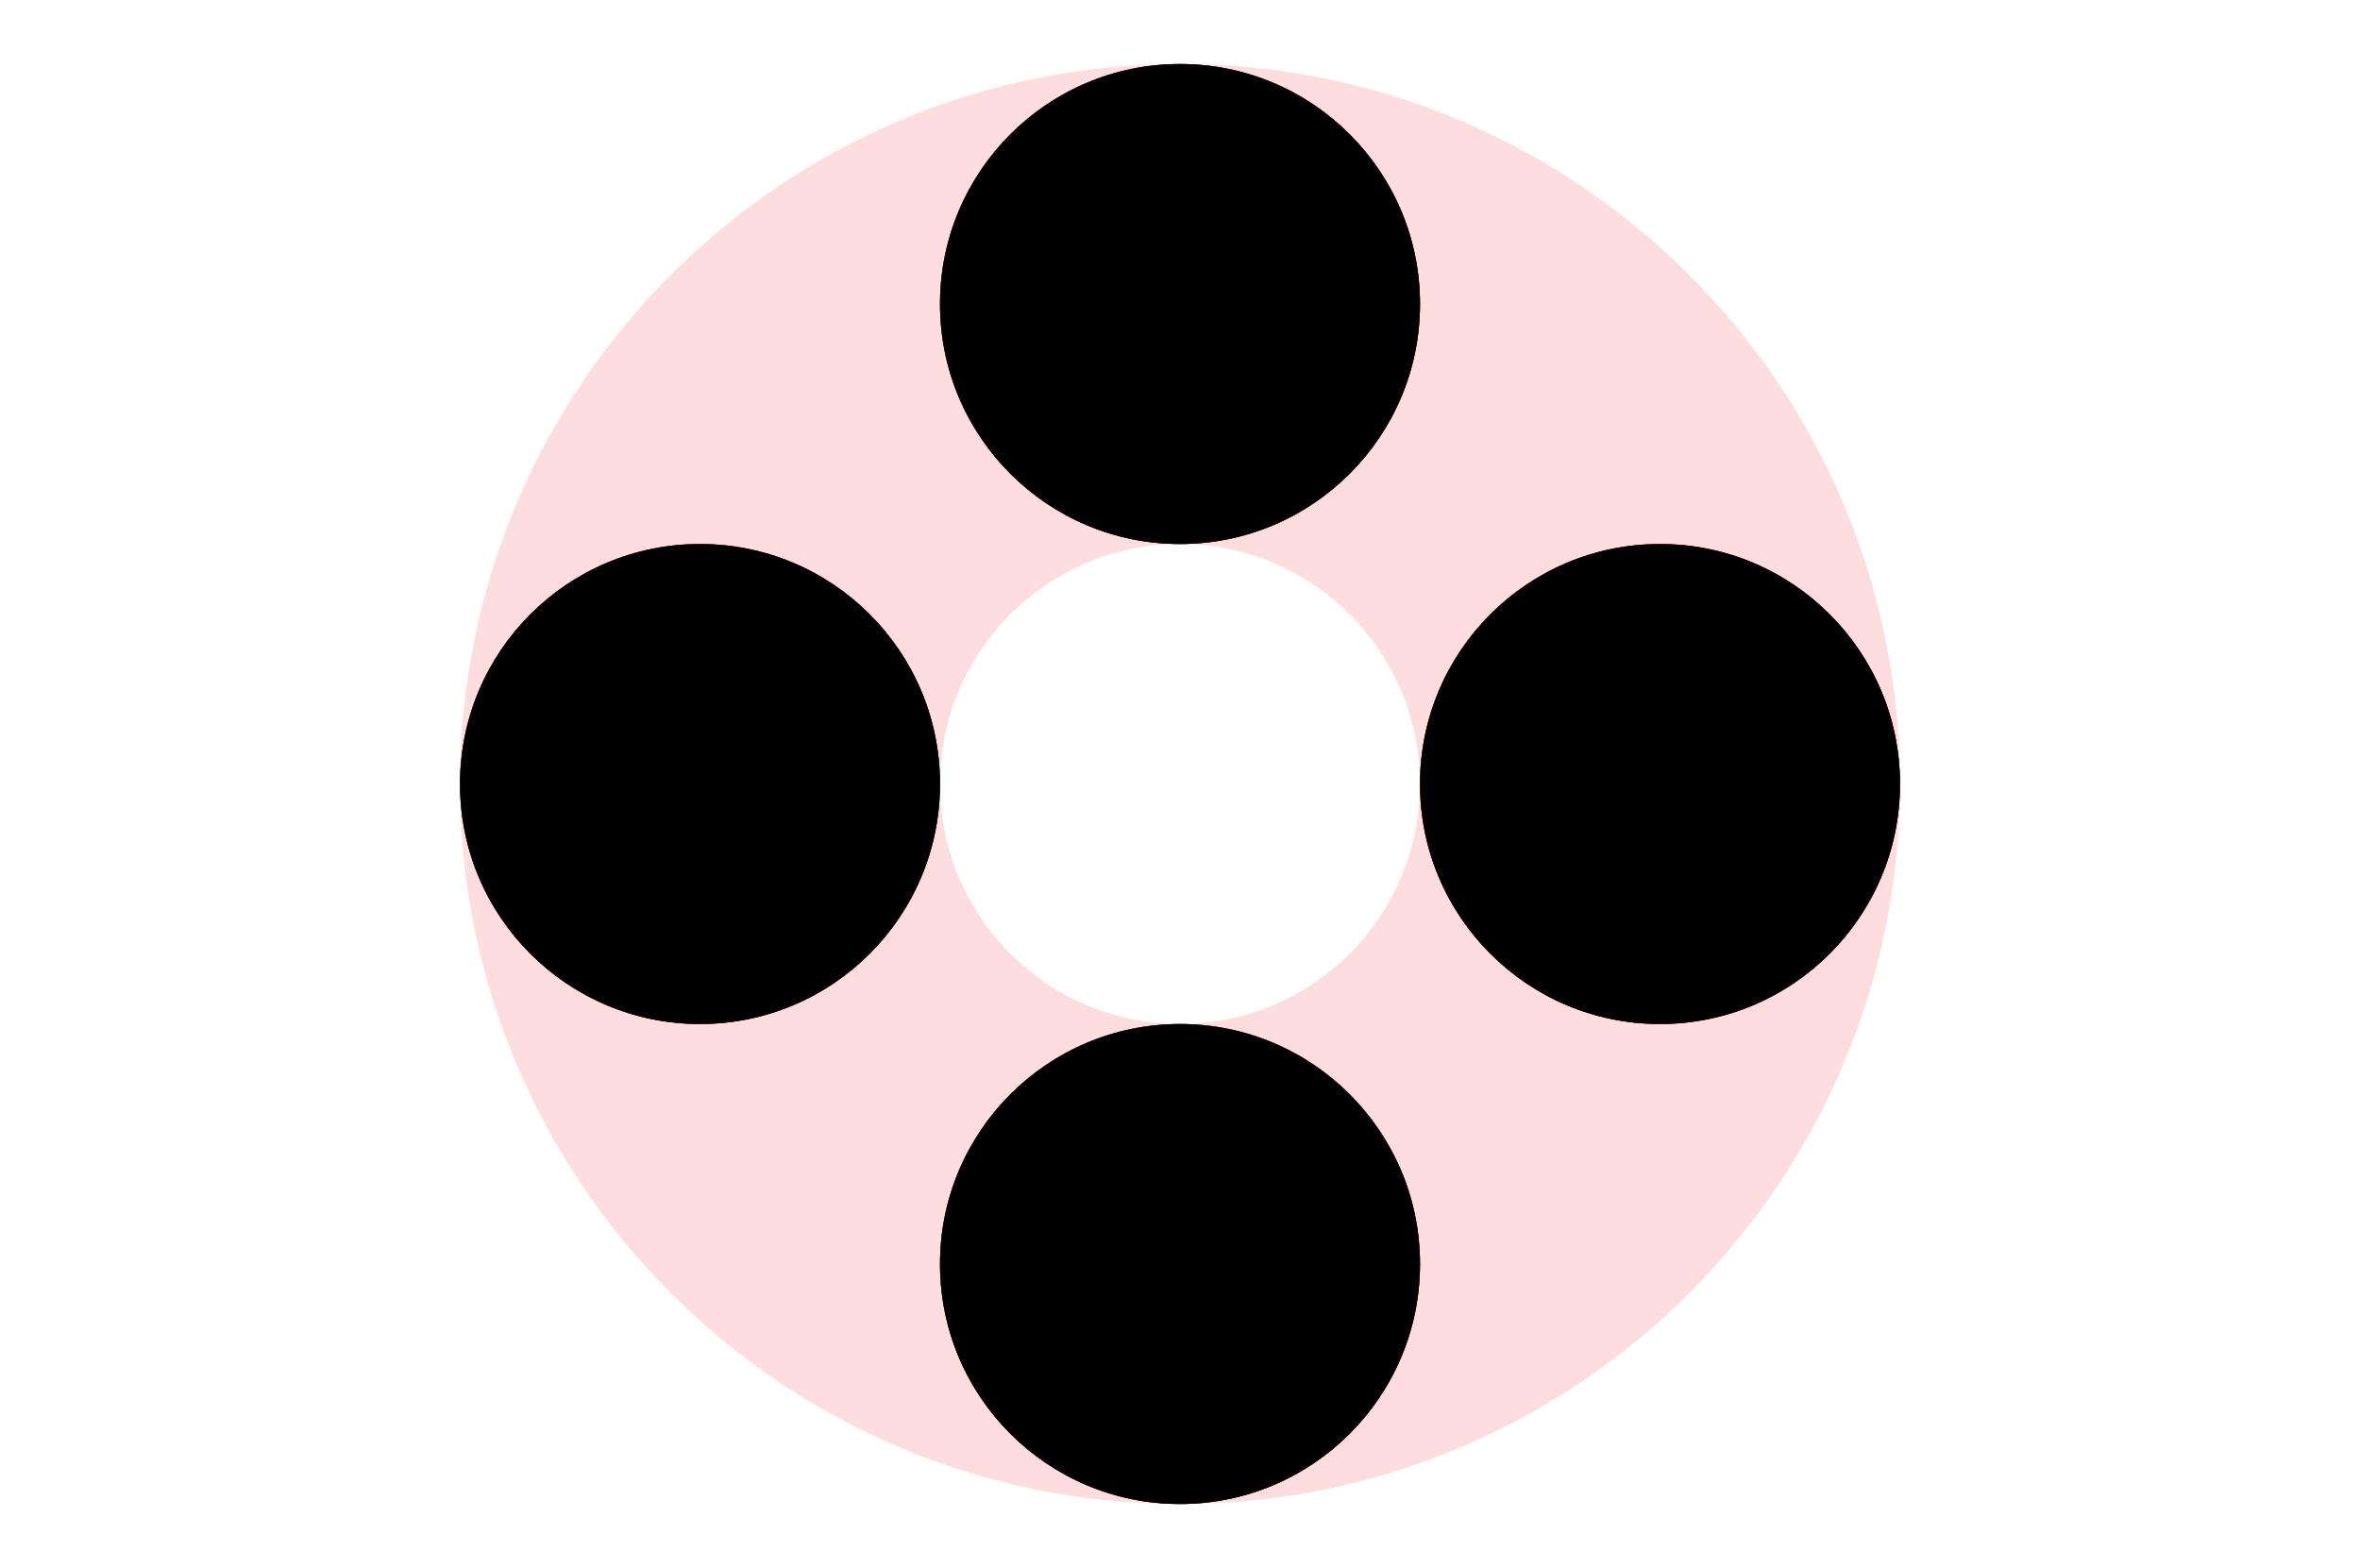<?xml version="1.0" encoding="UTF-8"?>
<svg width="295px" height="196px" viewBox="0 0 295 196" version="1.1" xmlns="http://www.w3.org/2000/svg" xmlns:xlink="http://www.w3.org/1999/xlink">
    <title>API Sharing Knowledge</title>
    <defs>
        <radialGradient cx="31.182%" cy="27.926%" fx="31.182%" fy="27.926%" r="78.008%" id="radialGradient-1">
            <stop stop-color="#FF605E" offset="0%"></stop>
            <stop stop-color="#CA0000" offset="100%"></stop>
        </radialGradient>
        <path d="M177.5,38 C177.5,54.569 164.069,68 147.5,68 C130.931,68 117.5,54.569 117.5,38 C117.5,21.431 130.931,8 147.5,8 C164.069,8 177.5,21.431 177.5,38 Z" id="path-2"></path>
        <filter x="-12.5%" y="-12.5%" width="125.0%" height="125.0%" filterUnits="objectBoundingBox" id="filter-3">
            <feOffset dx="0" dy="0" in="SourceAlpha" result="shadowOffsetOuter1"></feOffset>
            <feGaussianBlur stdDeviation="2.5" in="shadowOffsetOuter1" result="shadowBlurOuter1"></feGaussianBlur>
            <feColorMatrix values="0 0 0 0 0   0 0 0 0 0   0 0 0 0 0  0 0 0 0.17 0" type="matrix" in="shadowBlurOuter1"></feColorMatrix>
        </filter>
        <filter x="-15.8%" y="-15.8%" width="131.7%" height="131.7%" filterUnits="objectBoundingBox" id="filter-4">
            <feGaussianBlur stdDeviation="4.5" in="SourceAlpha" result="shadowBlurInner1"></feGaussianBlur>
            <feOffset dx="0" dy="0" in="shadowBlurInner1" result="shadowOffsetInner1"></feOffset>
            <feComposite in="shadowOffsetInner1" in2="SourceAlpha" operator="arithmetic" k2="-1" k3="1" result="shadowInnerInner1"></feComposite>
            <feColorMatrix values="0 0 0 0 0   0 0 0 0 0   0 0 0 0 0  0 0 0 0.206 0" type="matrix" in="shadowInnerInner1"></feColorMatrix>
        </filter>
        <path d="M177.5,158 C177.5,174.569 164.069,188 147.5,188 C130.931,188 117.5,174.569 117.5,158 C117.5,141.431 130.931,128 147.5,128 C164.069,128 177.5,141.431 177.5,158 Z" id="path-5"></path>
        <filter x="-12.5%" y="-12.5%" width="125.0%" height="125.0%" filterUnits="objectBoundingBox" id="filter-6">
            <feOffset dx="0" dy="0" in="SourceAlpha" result="shadowOffsetOuter1"></feOffset>
            <feGaussianBlur stdDeviation="2.5" in="shadowOffsetOuter1" result="shadowBlurOuter1"></feGaussianBlur>
            <feColorMatrix values="0 0 0 0 0   0 0 0 0 0   0 0 0 0 0  0 0 0 0.17 0" type="matrix" in="shadowBlurOuter1"></feColorMatrix>
        </filter>
        <filter x="-15.8%" y="-15.8%" width="131.7%" height="131.7%" filterUnits="objectBoundingBox" id="filter-7">
            <feGaussianBlur stdDeviation="4.5" in="SourceAlpha" result="shadowBlurInner1"></feGaussianBlur>
            <feOffset dx="0" dy="0" in="shadowBlurInner1" result="shadowOffsetInner1"></feOffset>
            <feComposite in="shadowOffsetInner1" in2="SourceAlpha" operator="arithmetic" k2="-1" k3="1" result="shadowInnerInner1"></feComposite>
            <feColorMatrix values="0 0 0 0 0   0 0 0 0 0   0 0 0 0 0  0 0 0 0.206 0" type="matrix" in="shadowInnerInner1"></feColorMatrix>
        </filter>
        <path d="M237.5,98 C237.5,114.569 224.069,128 207.5,128 C190.931,128 177.5,114.569 177.5,98 C177.5,81.431 190.931,68 207.5,68 C224.069,68 237.5,81.431 237.5,98 Z" id="path-8"></path>
        <filter x="-12.5%" y="-12.5%" width="125.0%" height="125.0%" filterUnits="objectBoundingBox" id="filter-9">
            <feOffset dx="0" dy="0" in="SourceAlpha" result="shadowOffsetOuter1"></feOffset>
            <feGaussianBlur stdDeviation="2.5" in="shadowOffsetOuter1" result="shadowBlurOuter1"></feGaussianBlur>
            <feColorMatrix values="0 0 0 0 0   0 0 0 0 0   0 0 0 0 0  0 0 0 0.17 0" type="matrix" in="shadowBlurOuter1"></feColorMatrix>
        </filter>
        <filter x="-15.8%" y="-15.8%" width="131.7%" height="131.7%" filterUnits="objectBoundingBox" id="filter-10">
            <feGaussianBlur stdDeviation="4.5" in="SourceAlpha" result="shadowBlurInner1"></feGaussianBlur>
            <feOffset dx="0" dy="0" in="shadowBlurInner1" result="shadowOffsetInner1"></feOffset>
            <feComposite in="shadowOffsetInner1" in2="SourceAlpha" operator="arithmetic" k2="-1" k3="1" result="shadowInnerInner1"></feComposite>
            <feColorMatrix values="0 0 0 0 0   0 0 0 0 0   0 0 0 0 0  0 0 0 0.206 0" type="matrix" in="shadowInnerInner1"></feColorMatrix>
        </filter>
        <path d="M117.5,98 C117.5,114.569 104.069,128 87.5,128 C70.931,128 57.5,114.569 57.5,98 C57.5,81.431 70.931,68 87.5,68 C104.069,68 117.5,81.431 117.5,98 Z" id="path-11"></path>
        <filter x="-12.5%" y="-12.5%" width="125.0%" height="125.0%" filterUnits="objectBoundingBox" id="filter-12">
            <feOffset dx="0" dy="0" in="SourceAlpha" result="shadowOffsetOuter1"></feOffset>
            <feGaussianBlur stdDeviation="2.5" in="shadowOffsetOuter1" result="shadowBlurOuter1"></feGaussianBlur>
            <feColorMatrix values="0 0 0 0 0   0 0 0 0 0   0 0 0 0 0  0 0 0 0.17 0" type="matrix" in="shadowBlurOuter1"></feColorMatrix>
        </filter>
        <filter x="-15.8%" y="-15.8%" width="131.7%" height="131.7%" filterUnits="objectBoundingBox" id="filter-13">
            <feGaussianBlur stdDeviation="4.5" in="SourceAlpha" result="shadowBlurInner1"></feGaussianBlur>
            <feOffset dx="0" dy="0" in="shadowBlurInner1" result="shadowOffsetInner1"></feOffset>
            <feComposite in="shadowOffsetInner1" in2="SourceAlpha" operator="arithmetic" k2="-1" k3="1" result="shadowInnerInner1"></feComposite>
            <feColorMatrix values="0 0 0 0 0   0 0 0 0 0   0 0 0 0 0  0 0 0 0.206 0" type="matrix" in="shadowInnerInner1"></feColorMatrix>
        </filter>
    </defs>
    <g id="API-Sharing-Knowledge" stroke="none" stroke-width="1" fill="none" fill-rule="evenodd">
        <path d="M147.5,8 C197.206,8 237.5,48.294 237.5,98 C237.5,147.706 197.206,188 147.5,188 C97.794,188 57.5,147.706 57.5,98 C57.5,48.294 97.794,8 147.5,8 Z M147.5,68 C130.931,68 117.5,81.431 117.5,98 C117.5,114.569 130.931,128 147.5,128 C164.069,128 177.5,114.569 177.5,98 C177.5,81.431 164.069,68 147.5,68 Z" id="Combined-Shape" fill-opacity="0.15" fill="#F32023"></path>
        <g id="Fill-6">
            <use fill="black" fill-opacity="1" filter="url(#filter-3)" xlink:href="#path-2"></use>
            <use fill="url(#radialGradient-1)" fill-rule="evenodd" xlink:href="#path-2"></use>
            <use fill="black" fill-opacity="1" filter="url(#filter-4)" xlink:href="#path-2"></use>
        </g>
        <g id="Fill-6">
            <use fill="black" fill-opacity="1" filter="url(#filter-6)" xlink:href="#path-5"></use>
            <use fill="url(#radialGradient-1)" fill-rule="evenodd" xlink:href="#path-5"></use>
            <use fill="black" fill-opacity="1" filter="url(#filter-7)" xlink:href="#path-5"></use>
        </g>
        <g id="Fill-6">
            <use fill="black" fill-opacity="1" filter="url(#filter-9)" xlink:href="#path-8"></use>
            <use fill="url(#radialGradient-1)" fill-rule="evenodd" xlink:href="#path-8"></use>
            <use fill="black" fill-opacity="1" filter="url(#filter-10)" xlink:href="#path-8"></use>
        </g>
        <g id="Fill-6">
            <use fill="black" fill-opacity="1" filter="url(#filter-12)" xlink:href="#path-11"></use>
            <use fill="url(#radialGradient-1)" fill-rule="evenodd" xlink:href="#path-11"></use>
            <use fill="black" fill-opacity="1" filter="url(#filter-13)" xlink:href="#path-11"></use>
        </g>
    </g>
</svg>
